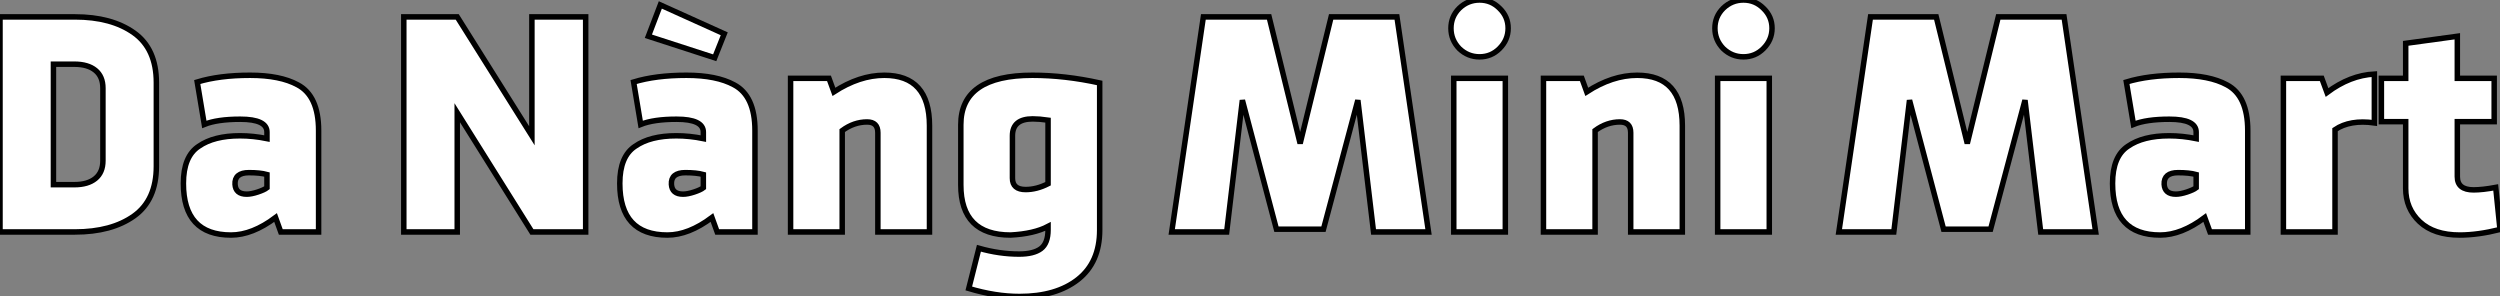 <?xml version="1.0" standalone="no"?>
<svg xmlns="http://www.w3.org/2000/svg" viewBox="3.64 -42.28 455.68 54.04"><rect x="3.64" y="-42.28" width="455.68" height="54.04" fill="#808080" stroke="none"/><path d="M32.14-27.22L32.14-27.22L32.14-11.98Q32.14-5.82 28.06-2.91Q23.97 0 17.30 0L17.30 0L3.64 0L3.64-39.20L17.30-39.20Q23.97-39.20 28.06-36.29Q32.14-33.38 32.14-27.22ZM17.19-30.58L13.38-30.58L13.38-8.62L17.19-8.62Q19.66-8.62 21.03-9.74Q22.40-10.86 22.40-12.99L22.40-12.99L22.40-26.21Q22.40-28.34 21.03-29.46Q19.66-30.58 17.19-30.58L17.19-30.58ZM40.88-19.60L40.88-19.60L39.59-27.33Q43.62-28.56 49.22-28.56L49.22-28.56Q54.71-28.56 57.90-26.82L57.90-26.82Q61.71-24.81 61.71-18.48L61.71-18.48L61.71 0L54.82 0L53.87-2.63Q49.62 0.56 45.75 0.56L45.75 0.56Q37.07 0.56 37.07-8.85L37.07-8.85Q37.07-13.78 39.87-15.62L39.87-15.62Q42.62-17.53 47.38-17.53L47.38-17.53Q49.78-17.53 52.30-17.02L52.30-17.02L52.30-18.20Q52.30-20.55 47.43-20.55L47.43-20.55Q43.23-20.55 40.88-19.60ZM46.48-8.68L46.48-8.68Q46.59-6.89 48.61-6.89L48.61-6.89Q49.45-6.89 50.62-7.28Q51.80-7.67 52.30-8.06L52.30-8.06L52.30-10.47Q51.07-10.81 49-10.81L49-10.81Q47.71-10.81 47.07-10.28Q46.42-9.74 46.48-8.68Z" fill="white" stroke="black" transform="scale(1,1)"/><path d="M86.98-21.73L86.98 0L77.24 0L77.24-39.20L86.98-39.20L100.59-17.53L100.59-39.20L110.39-39.20L110.39 0L100.59 0L86.98-21.73ZM120.42-19.60L120.42-19.60L119.13-27.33Q123.16-28.56 128.76-28.56L128.76-28.56Q134.25-28.56 137.44-26.82L137.44-26.82Q141.25-24.81 141.25-18.48L141.25-18.48L141.25 0L134.36 0L133.41-2.63Q129.15 0.56 125.29 0.56L125.29 0.56Q116.61 0.56 116.61-8.85L116.61-8.85Q116.61-13.78 119.41-15.62L119.41-15.62Q122.15-17.53 126.91-17.53L126.91-17.53Q129.32-17.53 131.84-17.02L131.84-17.02L131.84-18.20Q131.84-20.55 126.97-20.55L126.97-20.55Q122.77-20.55 120.42-19.60ZM126.02-8.68L126.02-8.68Q126.13-6.89 128.14-6.89L128.14-6.89Q128.98-6.89 130.16-7.28Q131.34-7.67 131.84-8.06L131.84-8.06L131.84-10.47Q130.61-10.81 128.54-10.81L128.54-10.81Q127.25-10.81 126.60-10.28Q125.96-9.74 126.02-8.68ZM135.65-36.12L133.91-31.75L121.82-35.67L124.00-41.38L135.65-36.12ZM164.82-28.56L164.82-28.56Q173.06-28.56 173.06-19.38L173.06-19.38L173.06 0L163.65 0L163.65-18.09Q163.65-20.05 161.69-20.05L161.69-20.05Q159.28-20.05 157.15-18.48L157.15-18.48L157.15 0L147.74 0L147.74-28L154.74-28L155.64-25.54Q160.29-28.56 164.82-28.56ZM178.77-8.57L178.77-8.57L178.77-19.54Q178.77-28.56 191.82-28.56L191.82-28.56Q197.75-28.56 204.08-27.16L204.08-27.16L204.08-0.34Q204.08 5.54 200.13 8.65Q196.18 11.76 189.46 11.76L189.46 11.76Q185.10 11.76 180.22 10.30L180.22 10.30L182.07 2.97Q185.77 4.03 189.41 4.03L189.41 4.03Q192.04 4.03 193.36 3.05Q194.67 2.07 194.67-0.39L194.67-0.39L194.67-1.01Q192.10 0.34 187.84 0.56L187.84 0.56Q178.77 0.56 178.77-8.57ZM194.67-8.79L194.67-8.79L194.67-20.38Q193.10-20.61 191.87-20.61L191.87-20.61Q188.18-20.61 188.18-17.53L188.18-17.53L188.18-9.80Q188.18-7.73 190.58-7.73L190.58-7.73Q192.60-7.73 194.67-8.79Z" fill="white" stroke="black" transform="scale(1,1)"/><path d="M240.62-16.13L246.27-39.20L258.26-39.20L264.02 0L254.00 0L251.14-24.02L244.87-0.50L236.30-0.50L230.09-24.02L227.23 0L217.21 0L222.98-39.20L234.96-39.20L240.62-16.13ZM278.02-28L278.02 0L268.62 0L268.62-28L278.02-28ZM269.62-33.43L269.62-33.43Q268.11-35 268.11-37.13Q268.11-39.26 269.62-40.77L269.62-40.77Q271.19-42.28 273.32-42.28Q275.45-42.28 276.96-40.77L276.96-40.77Q278.53-39.26 278.53-37.13Q278.53-35 276.96-33.43L276.96-33.43Q275.45-31.92 273.32-31.92Q271.19-31.92 269.62-33.43ZM302.05-28.56L302.05-28.56Q310.28-28.56 310.28-19.38L310.28-19.38L310.28 0L300.87 0L300.87-18.09Q300.87-20.05 298.91-20.05L298.91-20.05Q296.50-20.05 294.38-18.48L294.38-18.48L294.38 0L284.97 0L284.97-28L291.97-28L292.86-25.54Q297.51-28.56 302.05-28.56ZM326.13-28L326.13 0L316.72 0L316.72-28L326.13-28ZM317.73-33.43L317.73-33.43Q316.22-35 316.22-37.13Q316.22-39.26 317.73-40.77L317.73-40.77Q319.30-42.28 321.42-42.28Q323.55-42.28 325.06-40.77L325.06-40.77Q326.63-39.26 326.63-37.13Q326.63-35 325.06-33.43L325.06-33.43Q323.55-31.92 321.42-31.92Q319.30-31.92 317.73-33.43Z" fill="white" stroke="black" transform="scale(1,1)"/><path d="M362.22-16.13L367.87-39.20L379.86-39.20L385.62 0L375.60 0L372.74-24.02L366.47-0.50L357.90-0.50L351.69-24.02L348.83 0L338.81 0L344.58-39.20L356.56-39.20L362.22-16.13ZM392.51-19.60L392.51-19.60L391.22-27.33Q395.26-28.56 400.86-28.56L400.86-28.56Q406.34-28.56 409.54-26.82L409.54-26.82Q413.34-24.81 413.34-18.48L413.34-18.48L413.34 0L406.46 0L405.50-2.63Q401.25 0.56 397.38 0.56L397.38 0.56Q388.70 0.56 388.70-8.85L388.70-8.85Q388.70-13.78 391.50-15.62L391.50-15.62Q394.25-17.53 399.01-17.53L399.01-17.53Q401.42-17.53 403.94-17.02L403.94-17.02L403.94-18.20Q403.94-20.55 399.06-20.55L399.06-20.55Q394.86-20.55 392.51-19.60ZM398.11-8.68L398.11-8.68Q398.22-6.89 400.24-6.89L400.24-6.89Q401.08-6.89 402.26-7.28Q403.43-7.67 403.94-8.06L403.94-8.06L403.94-10.47Q402.70-10.81 400.63-10.81L400.63-10.81Q399.34-10.81 398.70-10.28Q398.06-9.74 398.11-8.68ZM436.42-28.78L436.42-28.78L436.42-19.88Q431.99-20.50 429.25-18.65L429.25-18.65L429.25 0L419.84 0L419.84-28L426.84-28L427.79-25.42Q431.99-28.56 436.42-28.78ZM458.26-20.10L451.54-20.10L451.54-10.08Q451.54-7.67 454.50-7.67L454.50-7.67Q456.13-7.67 458.54-8.12L458.54-8.12L459.32-0.45Q455.29 0.56 451.98 0.56L451.98 0.56Q447.28 0.56 444.70-1.85Q442.13-4.26 442.13-7.95L442.13-7.95L442.13-20.10L437.70-20.10L437.70-28L442.13-28L442.13-34.38L451.54-35.67L451.54-28L458.26-28L458.26-20.10Z" fill="white" stroke="black" transform="scale(1,1)"/></svg>